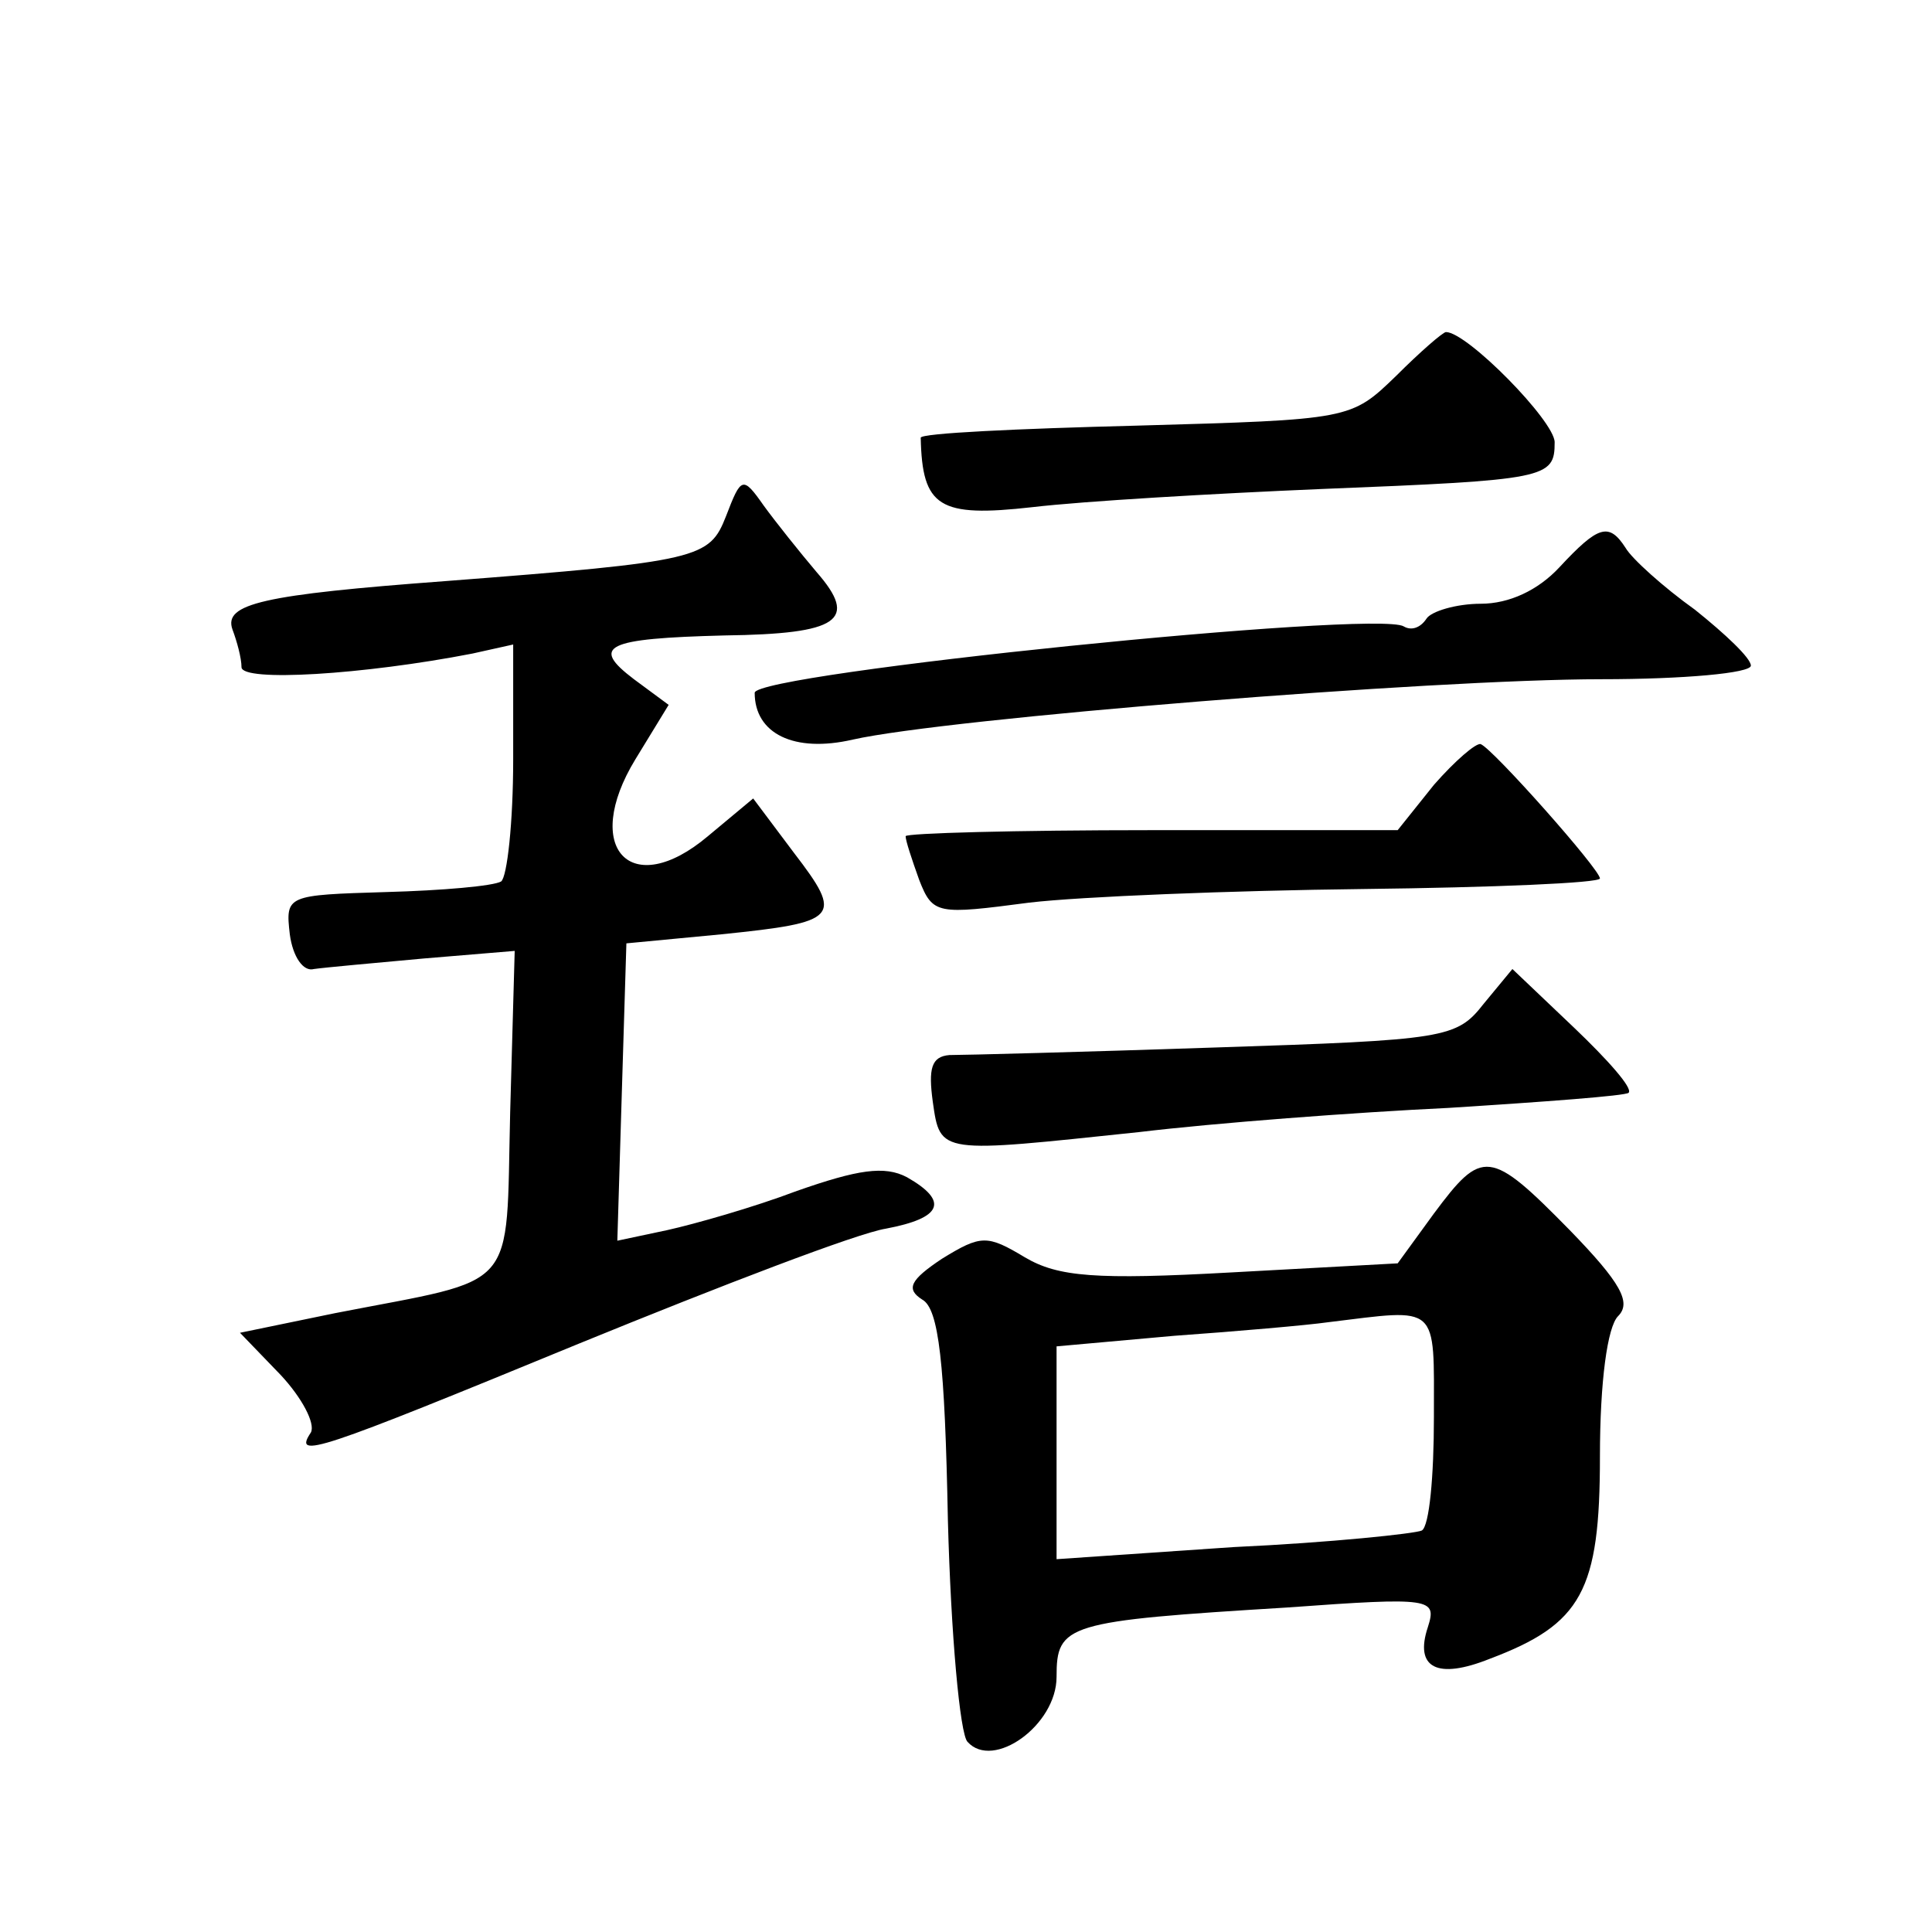 <?xml version="1.0" standalone="no"?>
<!DOCTYPE svg PUBLIC "-//W3C//DTD SVG 20010904//EN"
 "http://www.w3.org/TR/2001/REC-SVG-20010904/DTD/svg10.dtd">
<svg version="1.0" xmlns="http://www.w3.org/2000/svg"
 width="128pt" height="128pt" viewBox="0 0 128 128"
 preserveAspectRatio="xMidYMid meet">
<g transform="translate(0,128) scale(0.1,-0.1)"
fill="#0" stroke="none">
<path d="M925 1031 c-30 -29 -30 -29 -172 -33 -79 -2 -143 -5 -143 -8 1 -46 12
-53 74 -46 34 4 120 9 191 12 150 6 155 7 155 31 0 14 -58 73 -72 73 -2 0 -17 -13
-33 -29z M481 938 c-11 -28 -17 -30 -186 -43 -121 -9 -147 -15 -141 -32 3 -8 6
-19 6 -25 0 -10 81 -5 153 9 l27 6 0 -76 c0 -42 -4 -78 -8 -81 -5 -3 -39 -6 -76
-7 -66 -2 -67 -2 -64 -28 2 -15 9 -25 16 -23 7 1 40 4 73 7 l60 5 -3 -107 c-3 -121
7 -109 -116 -133 l-63 -13 27 -28 c14 -15 23 -32 20 -38 -12 -18 3 -13 178 59 93
38 184 73 203 76 37 7 42 18 14 34 -15 8 -33 5 -73 -9 -29 -11 -68 -22 -86 -26
l-33 -7 3 99 3 98 63 6 c78 8 81 11 48 54 l-27 36 -30 -25 c-51 -43 -84 -8 -48
51 l22 36 -23 17 c-29 22 -19 27 60 29 76 1 89 10 61 42 -11 13 -27 33 -35 44 -14
20 -15 19 -25 -7z M1033 904 c-14 -15 -33 -24 -52 -24 -16 0 -33 -5 -36 -10 -4
-6 -10 -8 -15 -5 -18 11 -430 -31 -430 -44 0 -27 26 -40 65 -31 62 14 384 40 496
40 54 0 99 4 99 9 0 5 -17 21 -37 37 -21 15 -42 34 -46 41 -11 17 -18 15 -44 -13z
M950 760 l-24 -30 -163 0 c-90 0 -163 -2 -163 -4 0 -3 4 -15 9 -29 9 -23 12 -23
73 -15 34 4 134 8 221 9 86 1 157 4 157 7 0 6 -71 86 -79 89 -3 1 -17 -11 -31 -27z
M983 615 c-18 -23 -25 -24 -178 -29 -88 -3 -167 -5 -176 -5 -12 -1 -14 -9 -11 -31
5 -35 4 -34 137 -20 50 6 142 13 205 16 63 4 117 8 119 10 3 3 -14 22 -36 43 l-41
39 -19 -23z M950 476 l-24 -33 -110 -6 c-90 -5 -115 -3 -137 10 -25 15 -29 15 -55
-1 -21 -14 -24 -20 -13 -27 11 -6 15 -42 17 -146 2 -76 8 -142 13 -147 17 -19 59
11 59 43 0 35 6 37 153 46 96 7 99 6 93 -13 -9 -27 6 -35 41 -21 61 23 73 45 73
134 0 50 5 86 12 93 9 9 2 22 -32 57 -53 54 -58 54 -90 11z m0 -135 c0 -39 -3 -72
-8 -75 -4 -2 -60 -8 -125 -11 l-117 -8 0 71 0 70 78 7 c42 3 88 7 102 9 74 9 70
13 70 -63z"/>
</g>
</svg>
